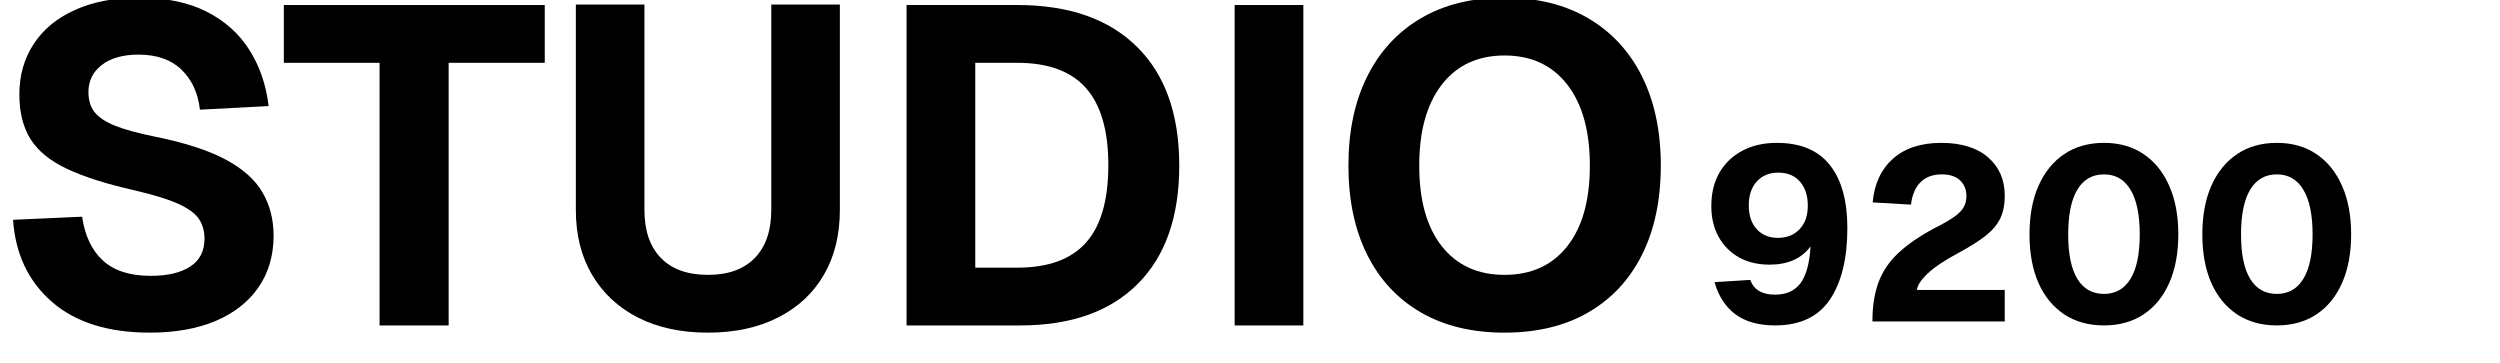 <svg xmlns="http://www.w3.org/2000/svg" xmlns:xlink="http://www.w3.org/1999/xlink" width="420" zoomAndPan="magnify" viewBox="0 0 315 45.75" height="61" preserveAspectRatio="xMidYMid meet" version="1.0"><defs><g/><clipPath id="3f6041d3f4"><path d="M 0.855 0 L 213 0 L 213 45.5 L 0.855 45.5 Z M 0.855 0 " clip-rule="nonzero"/></clipPath><clipPath id="7689209ad5"><path d="M 1 0 L 35 0 L 35 42 L 1 42 Z M 1 0 " clip-rule="nonzero"/></clipPath><clipPath id="24912477e5"><path d="M 169 0 L 210 0 L 210 42 L 169 42 Z M 169 0 " clip-rule="nonzero"/></clipPath><clipPath id="afae0917a0"><rect x="0" width="213" y="0" height="46"/></clipPath><clipPath id="c8e9eb2765"><path d="M 214 9 L 299 9 L 299 45.5 L 214 45.5 Z M 214 9 " clip-rule="nonzero"/></clipPath><clipPath id="a3b382911f"><rect x="0" width="85" y="0" height="37"/></clipPath></defs><g clip-path="url(#3f6041d3f4)"><g transform="matrix(1, 0, 0, 1, 0, 0)"><g clip-path="url(#afae0917a0)"><g clip-path="url(#7689209ad5)"><g fill="#000000" fill-opacity="1"><g transform="translate(-1.31, 41.007)"><g><path d="M 20.188 0.906 C 14.957 0.906 10.852 -0.379 7.875 -2.953 C 4.895 -5.535 3.254 -8.988 2.953 -13.312 L 11.656 -13.703 C 12 -11.316 12.867 -9.477 14.266 -8.188 C 15.672 -6.895 17.68 -6.25 20.297 -6.25 C 22.422 -6.25 24.082 -6.641 25.281 -7.422 C 26.477 -8.203 27.078 -9.367 27.078 -10.922 C 27.078 -11.867 26.848 -12.691 26.391 -13.391 C 25.93 -14.098 25.055 -14.742 23.766 -15.328 C 22.484 -15.91 20.594 -16.488 18.094 -17.062 C 14.633 -17.852 11.852 -18.742 9.75 -19.734 C 7.645 -20.723 6.117 -21.961 5.172 -23.453 C 4.223 -24.953 3.75 -26.844 3.75 -29.125 C 3.75 -31.508 4.348 -33.617 5.547 -35.453 C 6.742 -37.297 8.477 -38.727 10.75 -39.75 C 13.02 -40.781 15.727 -41.297 18.875 -41.297 C 22.219 -41.297 25.047 -40.707 27.359 -39.531 C 29.672 -38.352 31.469 -36.738 32.75 -34.688 C 34.039 -32.645 34.844 -30.297 35.156 -27.641 L 26.5 -27.188 C 26.27 -29.27 25.5 -30.945 24.188 -32.219 C 22.883 -33.488 21.078 -34.125 18.766 -34.125 C 16.797 -34.125 15.25 -33.688 14.125 -32.812 C 13.008 -31.945 12.453 -30.812 12.453 -29.406 C 12.453 -28.414 12.695 -27.586 13.188 -26.922 C 13.688 -26.266 14.539 -25.688 15.75 -25.188 C 16.969 -24.695 18.676 -24.227 20.875 -23.781 C 24.625 -23.02 27.578 -22.062 29.734 -20.906 C 31.898 -19.75 33.445 -18.375 34.375 -16.781 C 35.312 -15.188 35.781 -13.363 35.781 -11.312 C 35.781 -8.812 35.145 -6.641 33.875 -4.797 C 32.602 -2.961 30.801 -1.551 28.469 -0.562 C 26.133 0.414 23.375 0.906 20.188 0.906 Z M 20.188 0.906 "/></g></g></g></g><g fill="#000000" fill-opacity="1"><g transform="translate(35.138, 41.007)"><g><path d="M 12.688 0 L 12.688 -33.094 L 0.625 -33.094 L 0.625 -40.375 L 33.5 -40.375 L 33.5 -33.094 L 21.391 -33.094 L 21.391 0 Z M 12.688 0 "/></g></g></g><g fill="#000000" fill-opacity="1"><g transform="translate(69.198, 41.007)"><g><path d="M 20.016 0.906 C 16.609 0.906 13.66 0.27 11.172 -1 C 8.691 -2.27 6.77 -4.062 5.406 -6.375 C 4.039 -8.688 3.359 -11.414 3.359 -14.562 L 3.359 -40.438 L 12 -40.438 L 12 -14.562 C 12 -11.945 12.691 -9.926 14.078 -8.5 C 15.461 -7.082 17.441 -6.375 20.016 -6.375 C 22.555 -6.375 24.52 -7.082 25.906 -8.5 C 27.289 -9.926 27.984 -11.945 27.984 -14.562 L 27.984 -40.438 L 36.625 -40.438 L 36.625 -14.562 C 36.625 -11.414 35.953 -8.688 34.609 -6.375 C 33.266 -4.062 31.336 -2.27 28.828 -1 C 26.328 0.27 23.391 0.906 20.016 0.906 Z M 20.016 0.906 "/></g></g></g><g fill="#000000" fill-opacity="1"><g transform="translate(110.024, 41.007)"><g><path d="M 4.203 0 L 4.203 -40.375 L 18.141 -40.375 C 24.66 -40.375 29.691 -38.617 33.234 -35.109 C 36.785 -31.609 38.562 -26.617 38.562 -20.141 C 38.562 -13.691 36.816 -8.723 33.328 -5.234 C 29.836 -1.742 24.891 0 18.484 0 Z M 12.859 -7.281 L 18.141 -7.281 C 22.047 -7.281 24.938 -8.332 26.812 -10.438 C 28.688 -12.539 29.625 -15.789 29.625 -20.188 C 29.625 -24.551 28.688 -27.789 26.812 -29.906 C 24.938 -32.031 22.047 -33.094 18.141 -33.094 L 12.859 -33.094 Z M 12.859 -7.281 "/></g></g></g><g fill="#000000" fill-opacity="1"><g transform="translate(151.362, 41.007)"><g><path d="M 4.203 0 L 4.203 -40.375 L 12.859 -40.375 L 12.859 0 Z M 4.203 0 "/></g></g></g><g clip-path="url(#24912477e5)"><g fill="#000000" fill-opacity="1"><g transform="translate(167.511, 41.007)"><g><path d="M 22.062 0.906 C 17.969 0.906 14.453 0.055 11.516 -1.641 C 8.578 -3.348 6.32 -5.773 4.75 -8.922 C 3.176 -12.078 2.391 -15.816 2.391 -20.141 C 2.391 -24.461 3.176 -28.203 4.75 -31.359 C 6.32 -34.523 8.578 -36.973 11.516 -38.703 C 14.453 -40.43 17.969 -41.297 22.062 -41.297 C 26.156 -41.297 29.672 -40.43 32.609 -38.703 C 35.555 -36.973 37.816 -34.523 39.391 -31.359 C 40.961 -28.203 41.75 -24.461 41.75 -20.141 C 41.75 -15.816 40.961 -12.078 39.391 -8.922 C 37.816 -5.773 35.555 -3.348 32.609 -1.641 C 29.672 0.055 26.156 0.906 22.062 0.906 Z M 22.062 -6.375 C 25.438 -6.375 28.07 -7.578 29.969 -9.984 C 31.863 -12.391 32.812 -15.773 32.812 -20.141 C 32.812 -24.492 31.863 -27.895 29.969 -30.344 C 28.07 -32.789 25.438 -34.016 22.062 -34.016 C 18.688 -34.016 16.051 -32.789 14.156 -30.344 C 12.258 -27.895 11.312 -24.492 11.312 -20.141 C 11.312 -15.773 12.258 -12.391 14.156 -9.984 C 16.051 -7.578 18.688 -6.375 22.062 -6.375 Z M 22.062 -6.375 "/></g></g></g></g></g></g></g><g clip-path="url(#c8e9eb2765)"><g transform="matrix(1, 0, 0, 1, 214, 9)"><g clip-path="url(#a3b382911f)"><g fill="#000000" fill-opacity="1"><g transform="translate(0.58, 31.502)"><g><path d="M 9.078 0.5 C 7.016 0.5 5.352 0.035 4.094 -0.891 C 2.832 -1.828 1.953 -3.18 1.453 -4.953 L 5.953 -5.234 C 6.398 -3.992 7.441 -3.375 9.078 -3.375 C 10.484 -3.375 11.547 -3.848 12.266 -4.797 C 12.992 -5.754 13.422 -7.305 13.547 -9.453 C 12.41 -7.922 10.691 -7.156 8.391 -7.156 C 6.93 -7.156 5.648 -7.457 4.547 -8.062 C 3.453 -8.676 2.594 -9.539 1.969 -10.656 C 1.352 -11.77 1.047 -13.062 1.047 -14.531 C 1.047 -16.164 1.391 -17.578 2.078 -18.766 C 2.773 -19.953 3.738 -20.867 4.969 -21.516 C 6.195 -22.172 7.641 -22.5 9.297 -22.5 C 12.285 -22.5 14.516 -21.566 15.984 -19.703 C 17.453 -17.848 18.188 -15.207 18.188 -11.781 C 18.188 -7.938 17.453 -4.926 15.984 -2.75 C 14.516 -0.582 12.211 0.5 9.078 0.5 Z M 9.422 -10.531 C 10.555 -10.531 11.469 -10.891 12.156 -11.609 C 12.852 -12.336 13.203 -13.332 13.203 -14.594 C 13.203 -15.852 12.875 -16.859 12.219 -17.609 C 11.57 -18.367 10.66 -18.75 9.484 -18.75 C 8.348 -18.75 7.441 -18.375 6.766 -17.625 C 6.098 -16.883 5.766 -15.883 5.766 -14.625 C 5.766 -13.363 6.098 -12.363 6.766 -11.625 C 7.441 -10.895 8.328 -10.531 9.422 -10.531 Z M 9.422 -10.531 "/></g></g></g><g fill="#000000" fill-opacity="1"><g transform="translate(20.128, 31.502)"><g><path d="M 1.797 0 C 1.797 -1.875 2.047 -3.504 2.547 -4.891 C 3.055 -6.273 3.883 -7.508 5.031 -8.594 C 6.176 -9.676 7.703 -10.727 9.609 -11.75 C 10.617 -12.258 11.414 -12.711 12 -13.109 C 12.594 -13.516 13.016 -13.926 13.266 -14.344 C 13.516 -14.758 13.641 -15.242 13.641 -15.797 C 13.641 -16.609 13.375 -17.266 12.844 -17.766 C 12.312 -18.273 11.539 -18.531 10.531 -18.531 C 9.395 -18.531 8.5 -18.195 7.844 -17.531 C 7.195 -16.875 6.801 -15.938 6.656 -14.719 L 1.828 -15 C 2.035 -17.332 2.883 -19.164 4.375 -20.5 C 5.875 -21.832 7.906 -22.5 10.469 -22.5 C 13.008 -22.5 14.977 -21.891 16.375 -20.672 C 17.77 -19.453 18.469 -17.848 18.469 -15.859 C 18.469 -14.703 18.273 -13.734 17.891 -12.953 C 17.504 -12.172 16.891 -11.445 16.047 -10.781 C 15.203 -10.125 14.086 -9.422 12.703 -8.672 C 10.922 -7.723 9.609 -6.848 8.766 -6.047 C 7.922 -5.254 7.469 -4.562 7.406 -3.969 L 18.469 -3.969 L 18.469 0 Z M 1.797 0 "/></g></g></g><g fill="#000000" fill-opacity="1"><g transform="translate(40.358, 31.502)"><g><path d="M 10.75 0.5 C 8.812 0.5 7.141 0.035 5.734 -0.891 C 4.328 -1.828 3.242 -3.148 2.484 -4.859 C 1.734 -6.578 1.359 -8.613 1.359 -10.969 C 1.359 -13.344 1.738 -15.391 2.5 -17.109 C 3.27 -18.836 4.352 -20.164 5.75 -21.094 C 7.145 -22.031 8.812 -22.5 10.75 -22.5 C 12.676 -22.5 14.332 -22.031 15.719 -21.094 C 17.113 -20.164 18.191 -18.836 18.953 -17.109 C 19.723 -15.391 20.109 -13.344 20.109 -10.969 C 20.109 -8.613 19.727 -6.578 18.969 -4.859 C 18.219 -3.148 17.141 -1.828 15.734 -0.891 C 14.336 0.035 12.676 0.5 10.75 0.5 Z M 10.75 -3.469 C 12.195 -3.469 13.305 -4.098 14.078 -5.359 C 14.859 -6.617 15.25 -8.488 15.25 -10.969 C 15.25 -13.445 14.859 -15.328 14.078 -16.609 C 13.305 -17.891 12.195 -18.531 10.75 -18.531 C 9.281 -18.531 8.16 -17.891 7.391 -16.609 C 6.617 -15.328 6.234 -13.445 6.234 -10.969 C 6.234 -8.488 6.617 -6.617 7.391 -5.359 C 8.16 -4.098 9.281 -3.469 10.75 -3.469 Z M 10.75 -3.469 "/></g></g></g><g fill="#000000" fill-opacity="1"><g transform="translate(62.136, 31.502)"><g><path d="M 10.75 0.5 C 8.812 0.5 7.141 0.035 5.734 -0.891 C 4.328 -1.828 3.242 -3.148 2.484 -4.859 C 1.734 -6.578 1.359 -8.613 1.359 -10.969 C 1.359 -13.344 1.738 -15.391 2.5 -17.109 C 3.27 -18.836 4.352 -20.164 5.75 -21.094 C 7.145 -22.031 8.812 -22.5 10.75 -22.5 C 12.676 -22.5 14.332 -22.031 15.719 -21.094 C 17.113 -20.164 18.191 -18.836 18.953 -17.109 C 19.723 -15.391 20.109 -13.344 20.109 -10.969 C 20.109 -8.613 19.727 -6.578 18.969 -4.859 C 18.219 -3.148 17.141 -1.828 15.734 -0.891 C 14.336 0.035 12.676 0.5 10.75 0.5 Z M 10.75 -3.469 C 12.195 -3.469 13.305 -4.098 14.078 -5.359 C 14.859 -6.617 15.25 -8.488 15.25 -10.969 C 15.25 -13.445 14.859 -15.328 14.078 -16.609 C 13.305 -17.891 12.195 -18.531 10.75 -18.531 C 9.281 -18.531 8.16 -17.891 7.391 -16.609 C 6.617 -15.328 6.234 -13.445 6.234 -10.969 C 6.234 -8.488 6.617 -6.617 7.391 -5.359 C 8.16 -4.098 9.281 -3.469 10.75 -3.469 Z M 10.75 -3.469 "/></g></g></g></g></g></g></svg>